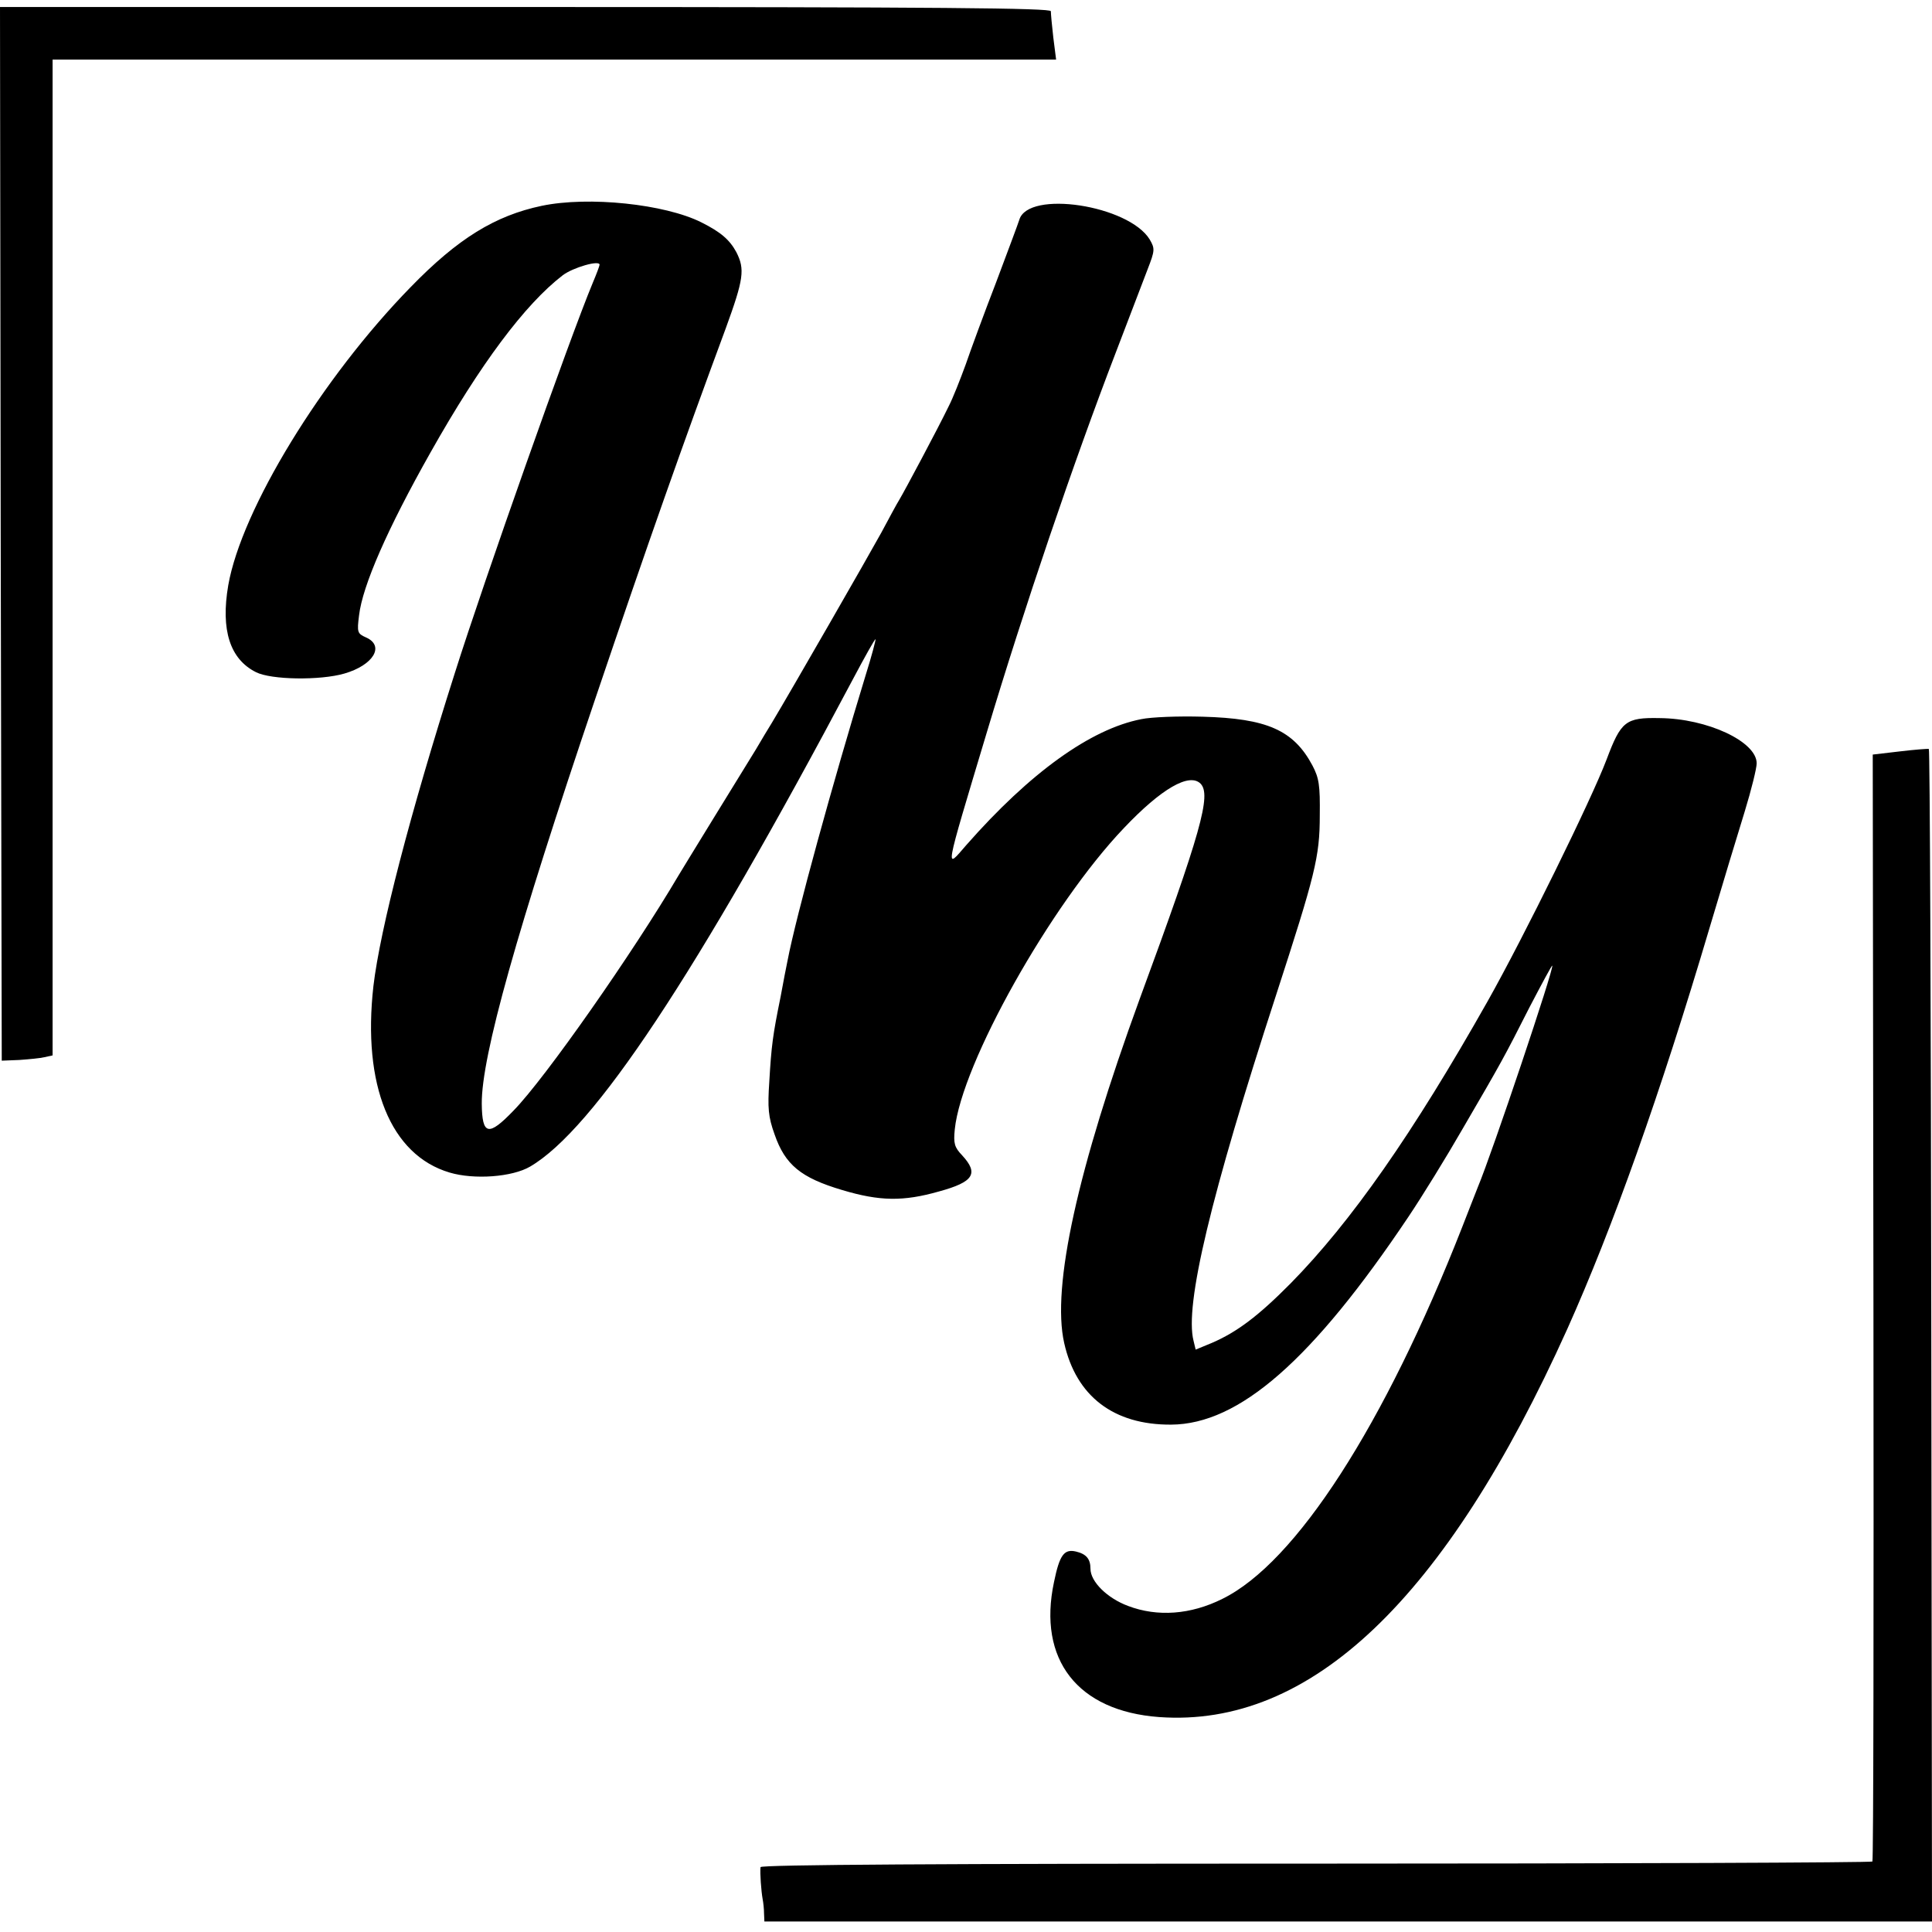 <?xml version="1.0" standalone="no"?>
<!DOCTYPE svg PUBLIC "-//W3C//DTD SVG 20010904//EN"
 "http://www.w3.org/TR/2001/REC-SVG-20010904/DTD/svg10.dtd">
<svg version="1.0" xmlns="http://www.w3.org/2000/svg"
 width="551pt" height="551pt" viewBox="0 0 551 551"
 preserveAspectRatio="xMidYMid meet">
<g transform="translate(0,551) scale(0.1,-0.1)"
fill="#000000" stroke="none">
<path d="M2 3988 l3 -1503 50 2 c28 2 60 5 72 8 l23 5 0 1420 0 1420 1431 0
1431 0 -8 63 c-4 34 -7 68 -7 75 0 9 -307 12 -1499 12 l-1498 0 2 -1502z"/>
<path d="M1545 4923 c-133 -28 -239 -93 -374 -232 -254 -260 -482 -634 -520
-850 -22 -128 5 -211 79 -248 43 -22 183 -24 252 -4 83 24 116 79 62 103 -25
11 -26 15 -20 63 10 85 81 247 204 465 142 252 269 422 377 505 29 22 105 44
105 30 0 -3 -9 -27 -20 -53 -65 -156 -309 -846 -393 -1112 -128 -402 -213
-731 -232 -892 -32 -283 49 -482 217 -532 70 -21 179 -13 230 17 181 106 472
544 920 1389 34 64 63 116 65 115 1 -2 -11 -48 -28 -102 -93 -304 -199 -689
-223 -815 -3 -14 -12 -60 -20 -104 -22 -108 -26 -138 -32 -241 -5 -75 -3 -100
15 -150 30 -87 75 -124 193 -159 107 -32 174 -33 276 -4 99 27 114 51 66 103
-22 23 -25 34 -21 74 19 187 274 641 482 859 107 113 187 159 219 127 31 -32
2 -137 -174 -615 -177 -485 -251 -820 -215 -980 34 -152 141 -234 305 -233
194 1 403 184 677 593 39 58 108 170 154 250 112 192 119 205 191 347 35 67
64 121 65 119 6 -6 -171 -533 -212 -631 -6 -16 -27 -68 -45 -115 -221 -564
-474 -957 -684 -1060 -90 -45 -185 -52 -269 -20 -59 22 -107 69 -107 106 0 28
-12 42 -41 49 -34 8 -47 -9 -63 -87 -47 -221 67 -368 300 -385 431 -31 816
335 1164 1107 129 288 264 666 406 1145 36 121 81 270 100 331 19 62 34 123
34 137 0 62 -141 128 -277 129 -97 2 -110 -9 -151 -118 -43 -114 -237 -508
-339 -689 -214 -379 -390 -630 -562 -805 -92 -93 -153 -139 -225 -170 l-46
-19 -6 25 c-26 101 49 414 235 985 112 345 125 395 125 514 1 85 -2 106 -21
142 -54 101 -130 134 -313 139 -69 2 -147 -1 -175 -7 -144 -28 -317 -152 -499
-359 -61 -70 -65 -90 58 320 106 354 248 772 368 1084 38 100 79 207 91 238
21 54 21 59 6 85 -60 98 -347 142 -372 56 -3 -10 -33 -90 -66 -178 -34 -88
-73 -194 -87 -235 -15 -41 -36 -95 -49 -120 -30 -62 -125 -240 -140 -265 -7
-11 -30 -54 -52 -95 -34 -62 -255 -447 -312 -542 -9 -14 -29 -48 -45 -75 -16
-26 -70 -114 -120 -195 -50 -82 -96 -156 -101 -165 -129 -219 -380 -578 -470
-670 -72 -75 -90 -71 -91 19 -1 135 100 494 323 1153 154 455 249 724 373
1059 51 140 55 168 30 217 -19 35 -44 57 -100 85 -104 52 -321 75 -455 47z"/>
<path d="M5418 3367 l-77 -9 2 -1575 c1 -866 0 -1578 -3 -1582 -3 -3 -717 -6
-1587 -6 -1064 0 -1583 -3 -1584 -10 -2 -16 2 -69 6 -91 2 -10 4 -29 4 -41 l1
-23 1665 0 1665 0 -2 1671 c-1 918 -4 1671 -7 1673 -3 1 -41 -2 -83 -7z"/>
</g>
</svg>
